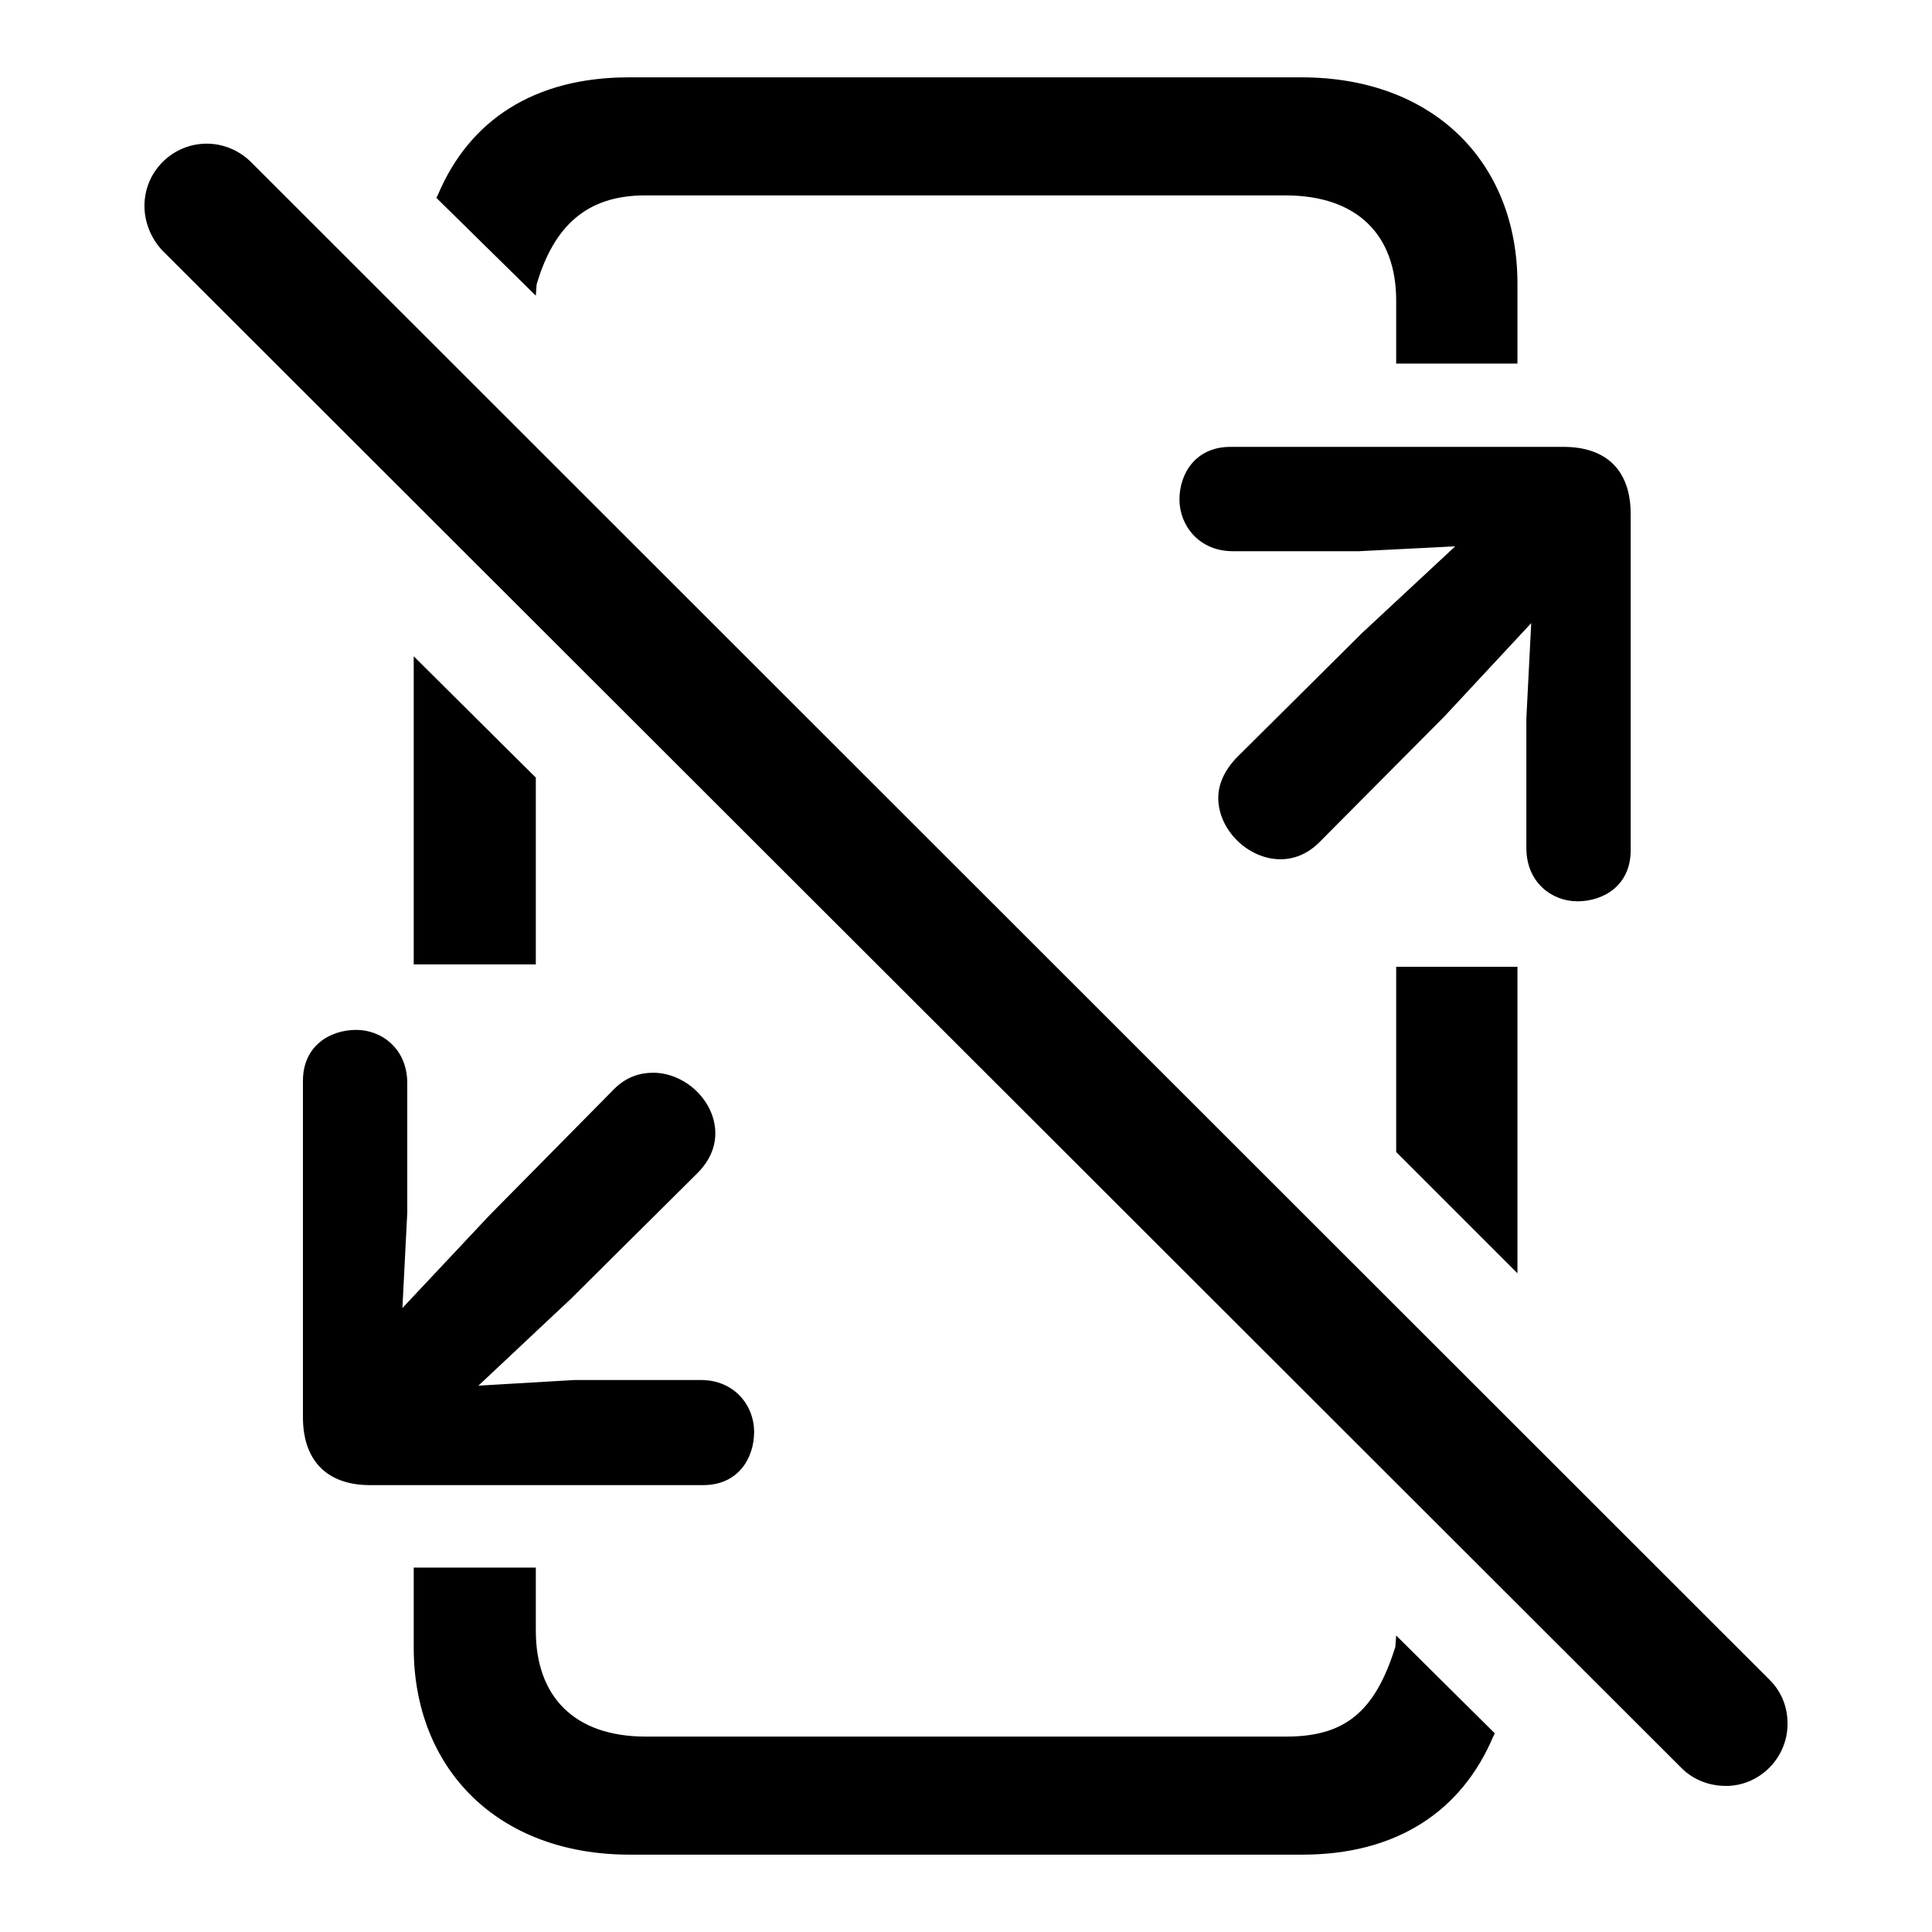<svg xmlns="http://www.w3.org/2000/svg" width="56" height="56" viewBox="0 0 56 56"><path d="M 12.648 5.734 L 15.531 8.57 L 15.555 8.242 C 16.047 6.578 16.984 5.664 18.695 5.664 L 37.258 5.664 C 39.344 5.664 40.469 6.812 40.469 8.711 L 40.469 10.539 L 43.984 10.539 L 43.984 8.219 C 43.984 4.703 41.547 2.242 37.727 2.242 L 18.227 2.242 C 15.484 2.242 13.609 3.484 12.695 5.641 Z M 4.703 7.258 L 48.742 51.25 C 49.094 51.602 49.562 51.766 50.031 51.766 C 50.992 51.766 51.813 50.969 51.813 49.961 C 51.813 49.492 51.648 49.047 51.297 48.695 L 7.281 4.703 C 6.93 4.352 6.461 4.164 5.992 4.164 C 5.008 4.164 4.187 4.961 4.187 5.969 C 4.187 6.438 4.375 6.906 4.703 7.258 Z M 47.266 14.898 C 47.266 13.633 46.562 12.953 45.32 12.953 L 35.664 12.953 C 34.656 12.953 34.187 13.727 34.187 14.477 C 34.187 15.227 34.75 15.977 35.734 15.977 L 39.391 15.977 L 42.18 15.836 L 39.484 18.344 L 35.828 21.977 C 35.477 22.352 35.312 22.75 35.312 23.125 C 35.312 24.062 36.18 24.906 37.117 24.906 C 37.492 24.906 37.891 24.766 38.242 24.414 L 41.875 20.758 L 44.383 18.062 L 44.242 20.828 L 44.242 24.578 C 44.242 25.586 44.992 26.125 45.719 26.125 C 46.492 26.125 47.266 25.656 47.266 24.648 Z M 11.992 27.953 L 15.531 27.953 L 15.531 22.539 L 11.992 19.023 Z M 40.469 33.391 L 43.984 36.906 L 43.984 28.023 L 40.469 28.023 Z M 8.781 41.078 C 8.781 42.344 9.484 43.047 10.726 43.047 L 20.383 43.047 C 21.391 43.047 21.859 42.273 21.859 41.5 C 21.859 40.75 21.297 40 20.312 40 L 16.656 40 L 13.867 40.164 L 16.562 37.633 L 20.219 34 C 20.57 33.648 20.734 33.25 20.734 32.852 C 20.734 31.914 19.867 31.094 18.93 31.094 C 18.555 31.094 18.156 31.211 17.805 31.562 L 14.172 35.242 L 11.664 37.914 L 11.805 35.148 L 11.805 31.398 C 11.805 30.391 11.055 29.852 10.328 29.852 C 9.555 29.852 8.781 30.32 8.781 31.328 Z M 11.992 47.758 C 11.992 51.273 14.43 53.758 18.25 53.758 L 37.75 53.758 C 40.492 53.758 42.367 52.492 43.281 50.336 L 43.328 50.242 L 40.469 47.406 L 40.445 47.734 C 39.859 49.609 38.992 50.336 37.281 50.336 L 18.719 50.336 C 16.633 50.336 15.531 49.164 15.531 47.266 L 15.531 45.438 L 11.992 45.438 Z"/></svg>